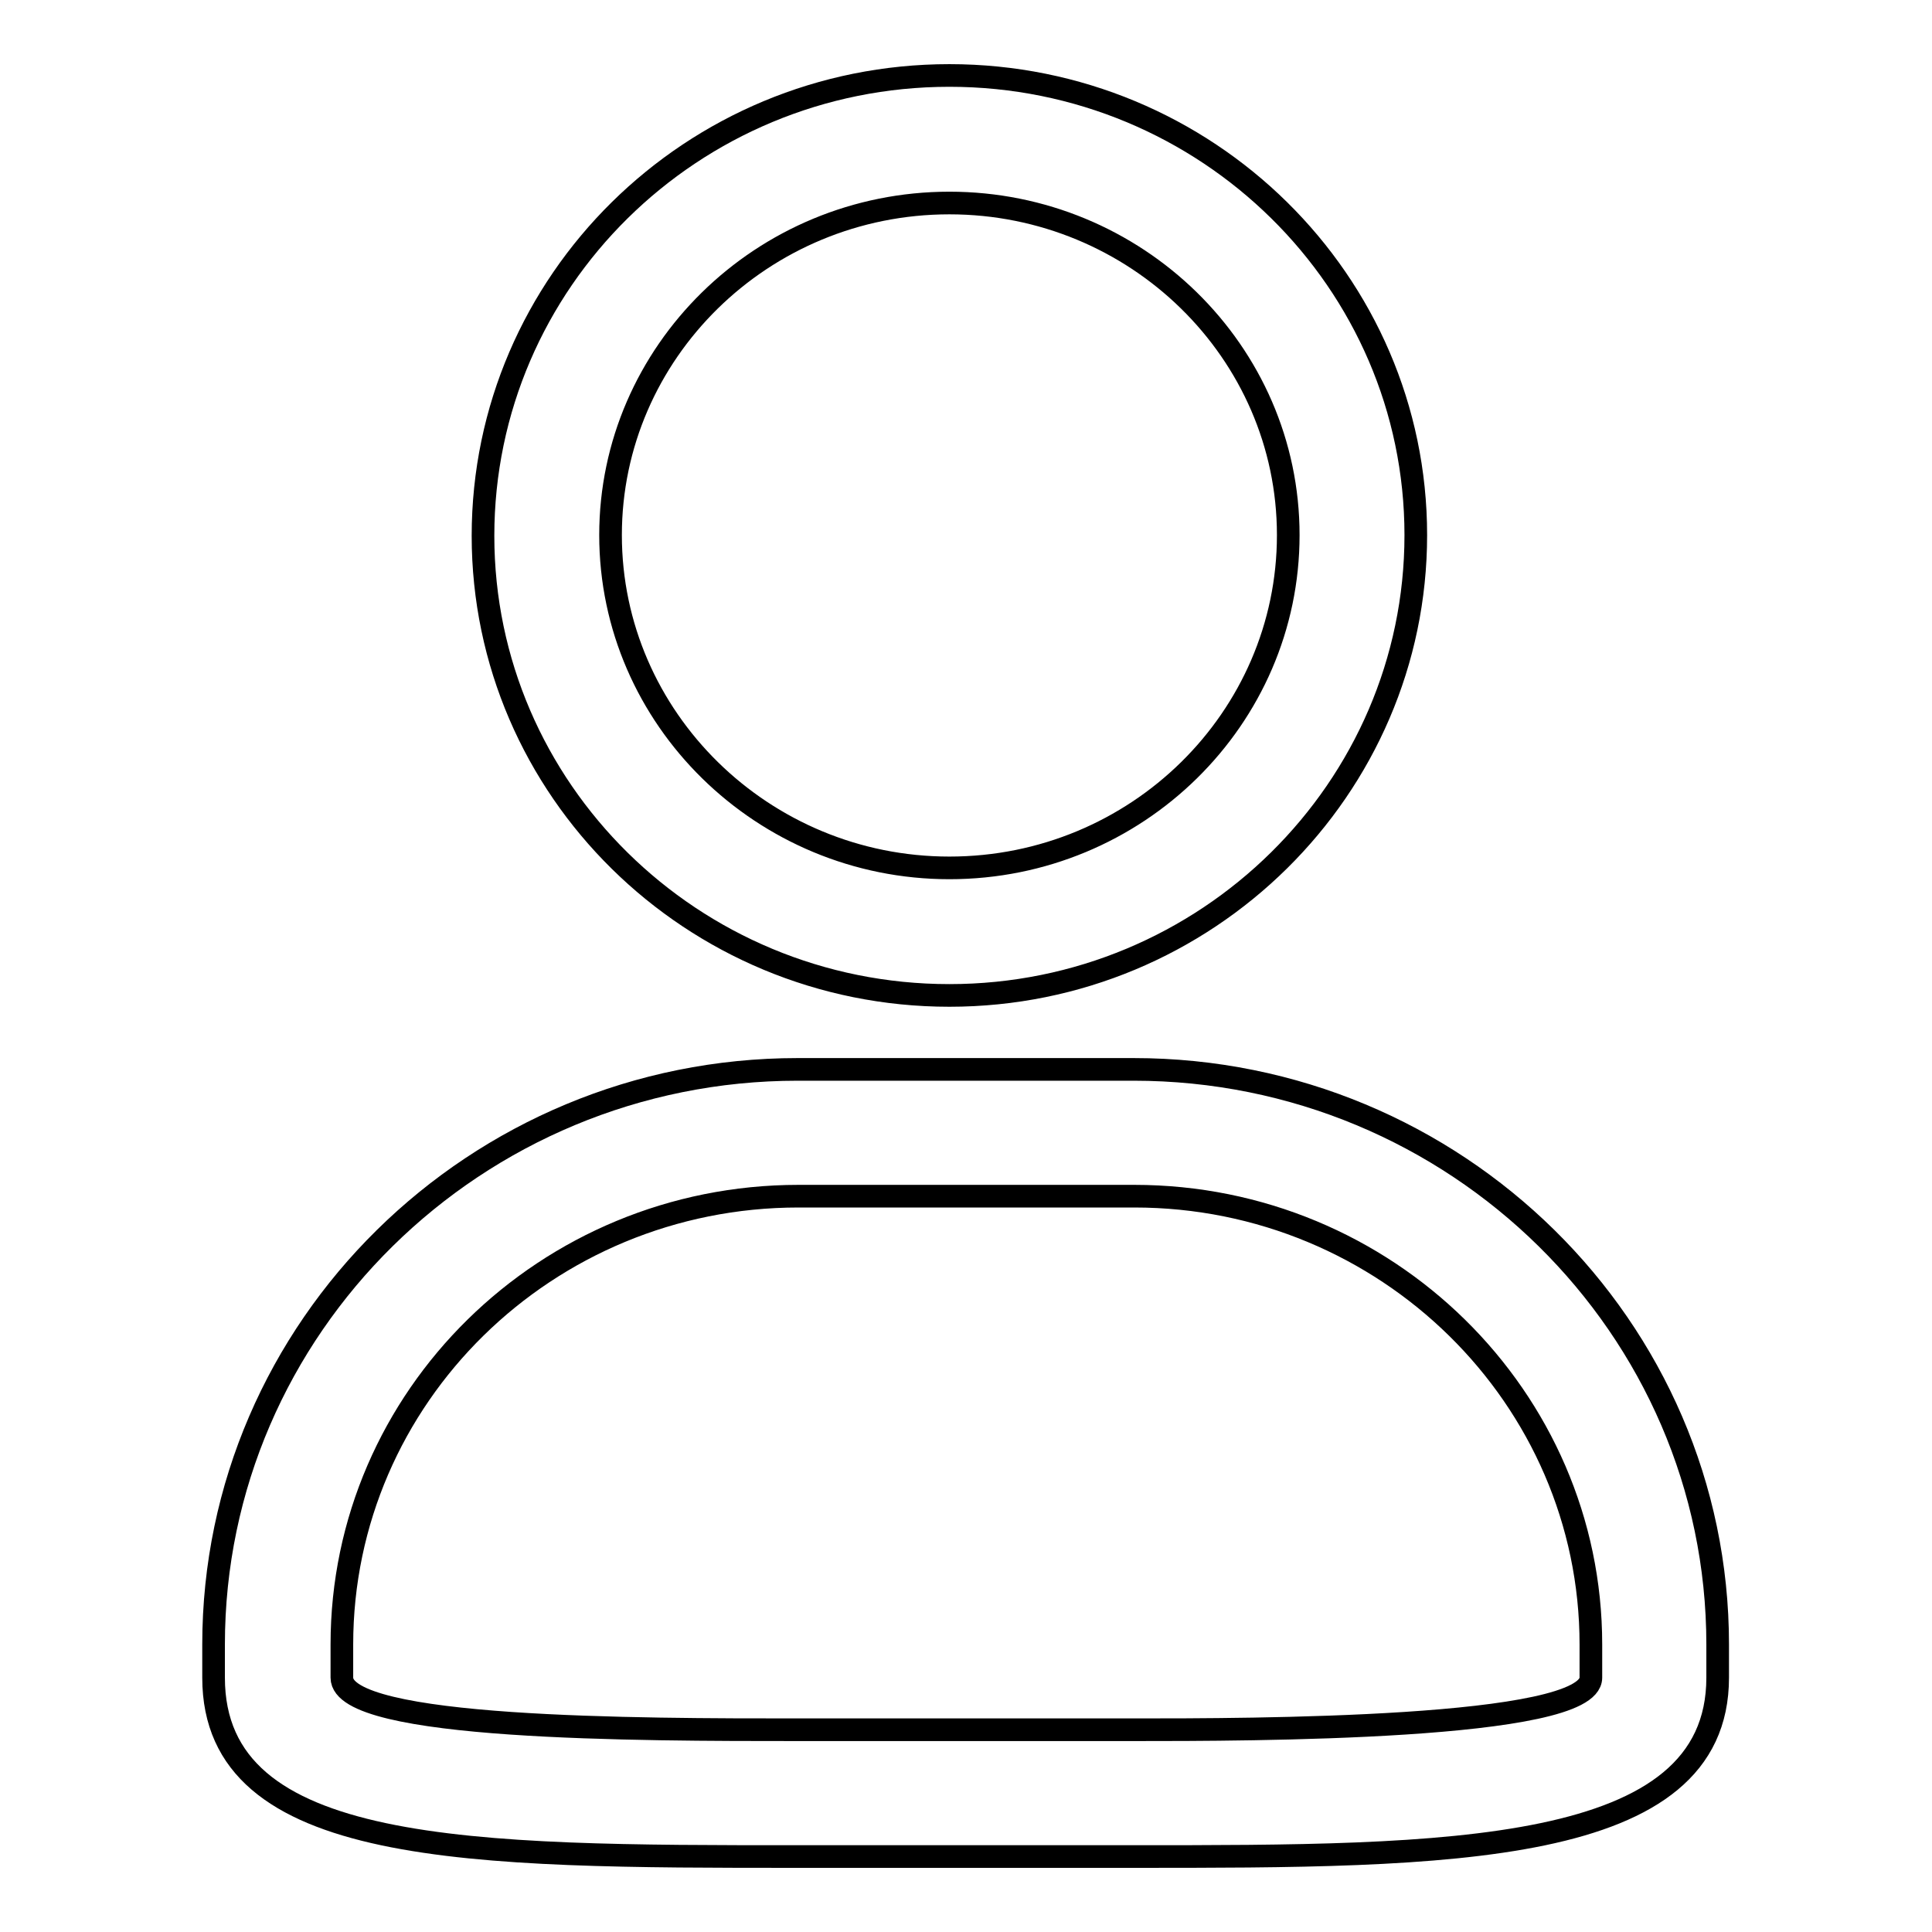 <?xml version="1.0" encoding="utf-8"?>
<!-- Svg Vector Icons : http://www.onlinewebfonts.com/icon -->
<!DOCTYPE svg PUBLIC "-//W3C//DTD SVG 1.1//EN" "http://www.w3.org/Graphics/SVG/1.1/DTD/svg11.dtd">
<svg version="1.1" xmlns="http://www.w3.org/2000/svg" xmlns:xlink="http://www.w3.org/1999/xlink" x="0px" y="0px" viewBox="0 0 256 256" enable-background="new 0 0 256 256" xml:space="preserve">
<g><g><path stroke-width="3" fill-opacity="0" stroke="#000000"  d="M150.2,246h-44.5c-43.2,0-77.4,0-77.4-23.7v-4.4c0-42,34.7-76.2,77.4-76.2h44.5c42.7,0,77.4,34.2,77.4,76.2v4.4C227.6,246,191.7,246,150.2,246z M105.8,158.5c-33.4,0-60.5,26.6-60.5,59.4v4.4c0,6.9,39.4,6.9,60.5,6.9h44.5c15,0,60.5,0,60.5-6.9v-4.4c0-32.7-27.1-59.4-60.5-59.4H105.8z M125.8,131.9c-34.1,0-61.8-27.3-61.8-60.9C64,37.3,91.7,10,125.8,10c34.1,0,61.8,27.3,61.8,60.9C187.6,104.5,159.9,131.9,125.8,131.9z M125.8,26.9c-24.8,0-44.9,19.8-44.9,44c0,24.3,20.2,44.1,44.9,44.1c24.8,0,44.9-19.8,44.9-44.1C170.7,46.6,150.5,26.9,125.8,26.9z"/></g></g>
</svg>